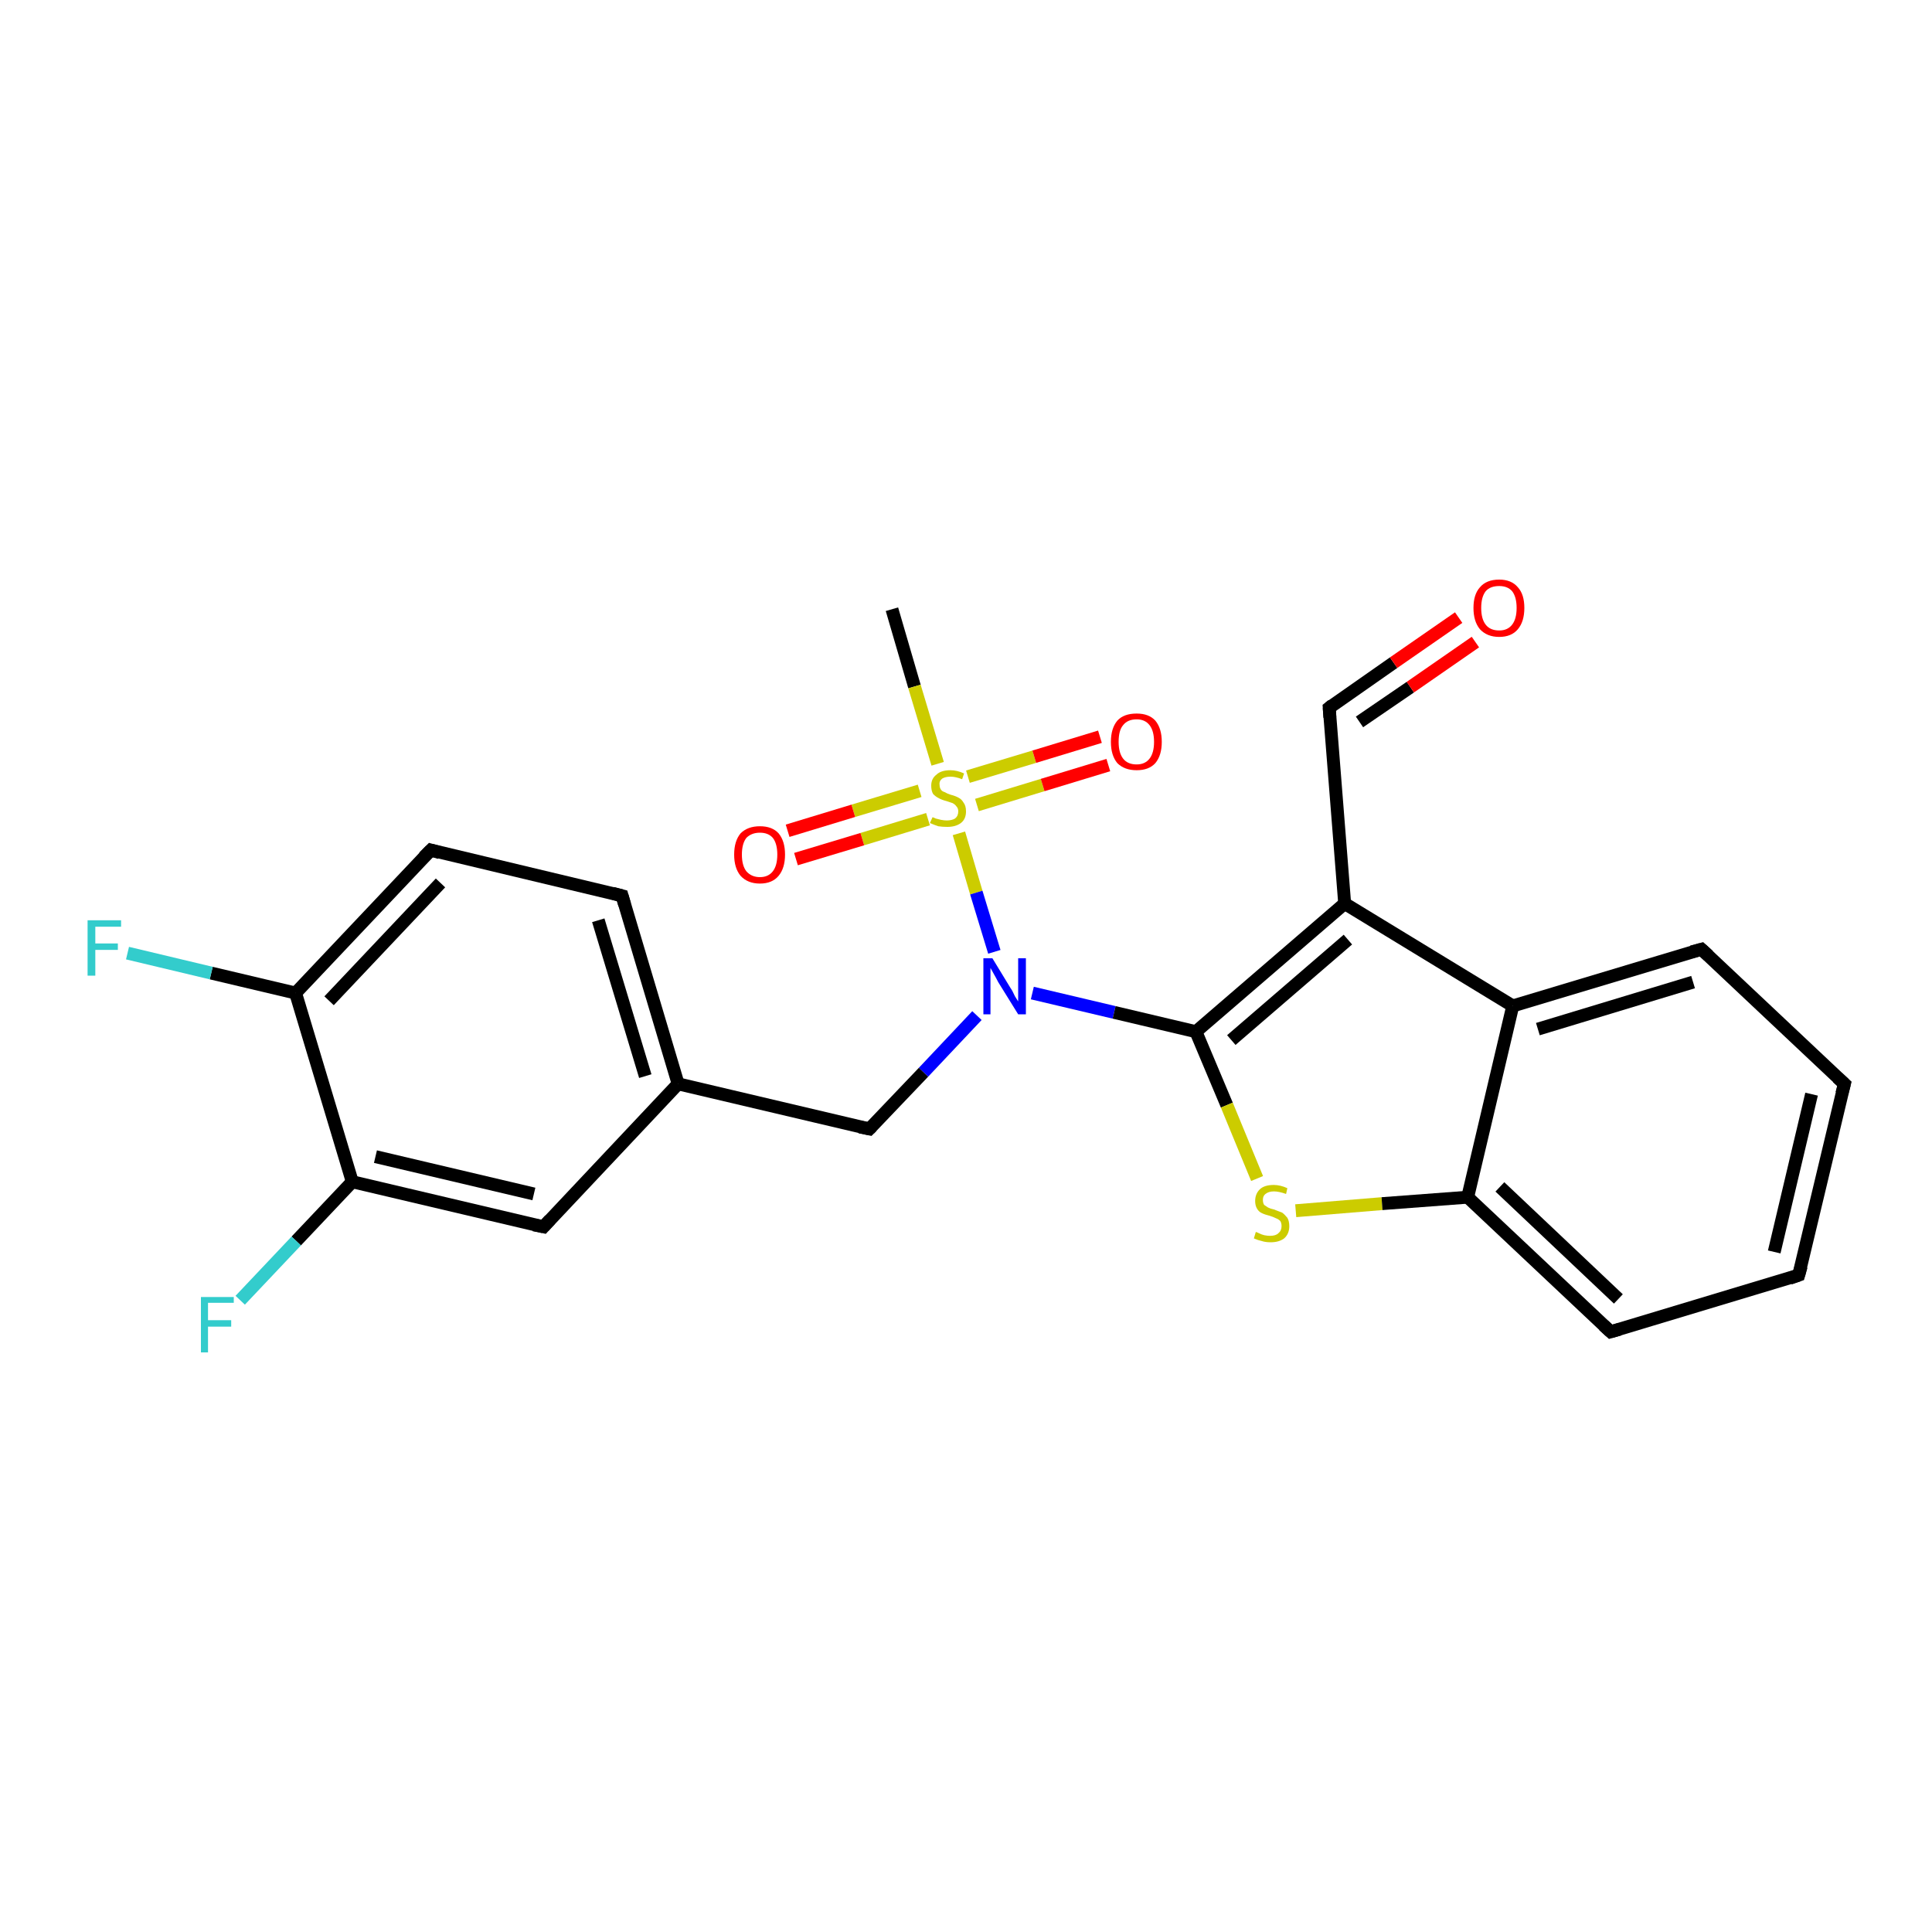 <?xml version='1.0' encoding='iso-8859-1'?>
<svg version='1.1' baseProfile='full'
              xmlns='http://www.w3.org/2000/svg'
                      xmlns:rdkit='http://www.rdkit.org/xml'
                      xmlns:xlink='http://www.w3.org/1999/xlink'
                  xml:space='preserve'
width='300px' height='300px' viewBox='0 0 300 300'>
<!-- END OF HEADER -->
<rect style='opacity:1.0;fill:#FFFFFF;stroke:none' width='300.0' height='300.0' x='0.0' y='0.0'> </rect>
<path class='bond-0 atom-0 atom-1' d='M 138.5,94.6 L 142.0,106.6' style='fill:none;fill-rule:evenodd;stroke:#000000;stroke-width:2.0px;stroke-linecap:butt;stroke-linejoin:miter;stroke-opacity:1' />
<path class='bond-0 atom-0 atom-1' d='M 142.0,106.6 L 145.6,118.6' style='fill:none;fill-rule:evenodd;stroke:#CCCC00;stroke-width:2.0px;stroke-linecap:butt;stroke-linejoin:miter;stroke-opacity:1' />
<path class='bond-1 atom-1 atom-2' d='M 151.7,125.0 L 161.9,121.9' style='fill:none;fill-rule:evenodd;stroke:#CCCC00;stroke-width:2.0px;stroke-linecap:butt;stroke-linejoin:miter;stroke-opacity:1' />
<path class='bond-1 atom-1 atom-2' d='M 161.9,121.9 L 172.1,118.8' style='fill:none;fill-rule:evenodd;stroke:#FF0000;stroke-width:2.0px;stroke-linecap:butt;stroke-linejoin:miter;stroke-opacity:1' />
<path class='bond-1 atom-1 atom-2' d='M 150.3,120.6 L 160.6,117.5' style='fill:none;fill-rule:evenodd;stroke:#CCCC00;stroke-width:2.0px;stroke-linecap:butt;stroke-linejoin:miter;stroke-opacity:1' />
<path class='bond-1 atom-1 atom-2' d='M 160.6,117.5 L 170.8,114.4' style='fill:none;fill-rule:evenodd;stroke:#FF0000;stroke-width:2.0px;stroke-linecap:butt;stroke-linejoin:miter;stroke-opacity:1' />
<path class='bond-2 atom-1 atom-3' d='M 142.8,122.8 L 132.5,125.9' style='fill:none;fill-rule:evenodd;stroke:#CCCC00;stroke-width:2.0px;stroke-linecap:butt;stroke-linejoin:miter;stroke-opacity:1' />
<path class='bond-2 atom-1 atom-3' d='M 132.5,125.9 L 122.3,129.0' style='fill:none;fill-rule:evenodd;stroke:#FF0000;stroke-width:2.0px;stroke-linecap:butt;stroke-linejoin:miter;stroke-opacity:1' />
<path class='bond-2 atom-1 atom-3' d='M 144.1,127.2 L 133.9,130.3' style='fill:none;fill-rule:evenodd;stroke:#CCCC00;stroke-width:2.0px;stroke-linecap:butt;stroke-linejoin:miter;stroke-opacity:1' />
<path class='bond-2 atom-1 atom-3' d='M 133.9,130.3 L 123.6,133.4' style='fill:none;fill-rule:evenodd;stroke:#FF0000;stroke-width:2.0px;stroke-linecap:butt;stroke-linejoin:miter;stroke-opacity:1' />
<path class='bond-3 atom-1 atom-4' d='M 148.9,129.4 L 151.6,138.6' style='fill:none;fill-rule:evenodd;stroke:#CCCC00;stroke-width:2.0px;stroke-linecap:butt;stroke-linejoin:miter;stroke-opacity:1' />
<path class='bond-3 atom-1 atom-4' d='M 151.6,138.6 L 154.4,147.8' style='fill:none;fill-rule:evenodd;stroke:#0000FF;stroke-width:2.0px;stroke-linecap:butt;stroke-linejoin:miter;stroke-opacity:1' />
<path class='bond-4 atom-4 atom-5' d='M 151.7,157.7 L 143.4,166.5' style='fill:none;fill-rule:evenodd;stroke:#0000FF;stroke-width:2.0px;stroke-linecap:butt;stroke-linejoin:miter;stroke-opacity:1' />
<path class='bond-4 atom-4 atom-5' d='M 143.4,166.5 L 135.0,175.3' style='fill:none;fill-rule:evenodd;stroke:#000000;stroke-width:2.0px;stroke-linecap:butt;stroke-linejoin:miter;stroke-opacity:1' />
<path class='bond-5 atom-5 atom-6' d='M 135.0,175.3 L 105.3,168.3' style='fill:none;fill-rule:evenodd;stroke:#000000;stroke-width:2.0px;stroke-linecap:butt;stroke-linejoin:miter;stroke-opacity:1' />
<path class='bond-6 atom-6 atom-7' d='M 105.3,168.3 L 96.6,139.1' style='fill:none;fill-rule:evenodd;stroke:#000000;stroke-width:2.0px;stroke-linecap:butt;stroke-linejoin:miter;stroke-opacity:1' />
<path class='bond-6 atom-6 atom-7' d='M 100.2,167.1 L 92.9,142.9' style='fill:none;fill-rule:evenodd;stroke:#000000;stroke-width:2.0px;stroke-linecap:butt;stroke-linejoin:miter;stroke-opacity:1' />
<path class='bond-7 atom-7 atom-8' d='M 96.6,139.1 L 66.9,132.0' style='fill:none;fill-rule:evenodd;stroke:#000000;stroke-width:2.0px;stroke-linecap:butt;stroke-linejoin:miter;stroke-opacity:1' />
<path class='bond-8 atom-8 atom-9' d='M 66.9,132.0 L 45.9,154.2' style='fill:none;fill-rule:evenodd;stroke:#000000;stroke-width:2.0px;stroke-linecap:butt;stroke-linejoin:miter;stroke-opacity:1' />
<path class='bond-8 atom-8 atom-9' d='M 68.4,137.1 L 51.1,155.4' style='fill:none;fill-rule:evenodd;stroke:#000000;stroke-width:2.0px;stroke-linecap:butt;stroke-linejoin:miter;stroke-opacity:1' />
<path class='bond-9 atom-9 atom-10' d='M 45.9,154.2 L 32.8,151.1' style='fill:none;fill-rule:evenodd;stroke:#000000;stroke-width:2.0px;stroke-linecap:butt;stroke-linejoin:miter;stroke-opacity:1' />
<path class='bond-9 atom-9 atom-10' d='M 32.8,151.1 L 19.8,148.0' style='fill:none;fill-rule:evenodd;stroke:#33CCCC;stroke-width:2.0px;stroke-linecap:butt;stroke-linejoin:miter;stroke-opacity:1' />
<path class='bond-10 atom-9 atom-11' d='M 45.9,154.2 L 54.7,183.5' style='fill:none;fill-rule:evenodd;stroke:#000000;stroke-width:2.0px;stroke-linecap:butt;stroke-linejoin:miter;stroke-opacity:1' />
<path class='bond-11 atom-11 atom-12' d='M 54.7,183.5 L 46.0,192.7' style='fill:none;fill-rule:evenodd;stroke:#000000;stroke-width:2.0px;stroke-linecap:butt;stroke-linejoin:miter;stroke-opacity:1' />
<path class='bond-11 atom-11 atom-12' d='M 46.0,192.7 L 37.3,201.9' style='fill:none;fill-rule:evenodd;stroke:#33CCCC;stroke-width:2.0px;stroke-linecap:butt;stroke-linejoin:miter;stroke-opacity:1' />
<path class='bond-12 atom-11 atom-13' d='M 54.7,183.5 L 84.4,190.5' style='fill:none;fill-rule:evenodd;stroke:#000000;stroke-width:2.0px;stroke-linecap:butt;stroke-linejoin:miter;stroke-opacity:1' />
<path class='bond-12 atom-11 atom-13' d='M 58.3,179.6 L 82.9,185.4' style='fill:none;fill-rule:evenodd;stroke:#000000;stroke-width:2.0px;stroke-linecap:butt;stroke-linejoin:miter;stroke-opacity:1' />
<path class='bond-13 atom-4 atom-14' d='M 160.3,154.2 L 173.0,157.2' style='fill:none;fill-rule:evenodd;stroke:#0000FF;stroke-width:2.0px;stroke-linecap:butt;stroke-linejoin:miter;stroke-opacity:1' />
<path class='bond-13 atom-4 atom-14' d='M 173.0,157.2 L 185.7,160.2' style='fill:none;fill-rule:evenodd;stroke:#000000;stroke-width:2.0px;stroke-linecap:butt;stroke-linejoin:miter;stroke-opacity:1' />
<path class='bond-14 atom-14 atom-15' d='M 185.7,160.2 L 190.5,171.6' style='fill:none;fill-rule:evenodd;stroke:#000000;stroke-width:2.0px;stroke-linecap:butt;stroke-linejoin:miter;stroke-opacity:1' />
<path class='bond-14 atom-14 atom-15' d='M 190.5,171.6 L 195.2,183.0' style='fill:none;fill-rule:evenodd;stroke:#CCCC00;stroke-width:2.0px;stroke-linecap:butt;stroke-linejoin:miter;stroke-opacity:1' />
<path class='bond-15 atom-15 atom-16' d='M 201.2,188.0 L 214.6,186.9' style='fill:none;fill-rule:evenodd;stroke:#CCCC00;stroke-width:2.0px;stroke-linecap:butt;stroke-linejoin:miter;stroke-opacity:1' />
<path class='bond-15 atom-15 atom-16' d='M 214.6,186.9 L 227.9,185.9' style='fill:none;fill-rule:evenodd;stroke:#000000;stroke-width:2.0px;stroke-linecap:butt;stroke-linejoin:miter;stroke-opacity:1' />
<path class='bond-16 atom-16 atom-17' d='M 227.9,185.9 L 250.1,206.8' style='fill:none;fill-rule:evenodd;stroke:#000000;stroke-width:2.0px;stroke-linecap:butt;stroke-linejoin:miter;stroke-opacity:1' />
<path class='bond-16 atom-16 atom-17' d='M 232.9,184.3 L 251.3,201.7' style='fill:none;fill-rule:evenodd;stroke:#000000;stroke-width:2.0px;stroke-linecap:butt;stroke-linejoin:miter;stroke-opacity:1' />
<path class='bond-17 atom-17 atom-18' d='M 250.1,206.8 L 279.3,198.0' style='fill:none;fill-rule:evenodd;stroke:#000000;stroke-width:2.0px;stroke-linecap:butt;stroke-linejoin:miter;stroke-opacity:1' />
<path class='bond-18 atom-18 atom-19' d='M 279.3,198.0 L 286.4,168.3' style='fill:none;fill-rule:evenodd;stroke:#000000;stroke-width:2.0px;stroke-linecap:butt;stroke-linejoin:miter;stroke-opacity:1' />
<path class='bond-18 atom-18 atom-19' d='M 275.5,194.4 L 281.3,169.9' style='fill:none;fill-rule:evenodd;stroke:#000000;stroke-width:2.0px;stroke-linecap:butt;stroke-linejoin:miter;stroke-opacity:1' />
<path class='bond-19 atom-19 atom-20' d='M 286.4,168.3 L 264.2,147.4' style='fill:none;fill-rule:evenodd;stroke:#000000;stroke-width:2.0px;stroke-linecap:butt;stroke-linejoin:miter;stroke-opacity:1' />
<path class='bond-20 atom-20 atom-21' d='M 264.2,147.4 L 234.9,156.2' style='fill:none;fill-rule:evenodd;stroke:#000000;stroke-width:2.0px;stroke-linecap:butt;stroke-linejoin:miter;stroke-opacity:1' />
<path class='bond-20 atom-20 atom-21' d='M 262.9,152.5 L 238.8,159.8' style='fill:none;fill-rule:evenodd;stroke:#000000;stroke-width:2.0px;stroke-linecap:butt;stroke-linejoin:miter;stroke-opacity:1' />
<path class='bond-21 atom-21 atom-22' d='M 234.9,156.2 L 208.8,140.3' style='fill:none;fill-rule:evenodd;stroke:#000000;stroke-width:2.0px;stroke-linecap:butt;stroke-linejoin:miter;stroke-opacity:1' />
<path class='bond-22 atom-22 atom-23' d='M 208.8,140.3 L 206.4,109.9' style='fill:none;fill-rule:evenodd;stroke:#000000;stroke-width:2.0px;stroke-linecap:butt;stroke-linejoin:miter;stroke-opacity:1' />
<path class='bond-23 atom-23 atom-24' d='M 206.4,109.9 L 216.4,102.9' style='fill:none;fill-rule:evenodd;stroke:#000000;stroke-width:2.0px;stroke-linecap:butt;stroke-linejoin:miter;stroke-opacity:1' />
<path class='bond-23 atom-23 atom-24' d='M 216.4,102.9 L 226.5,95.9' style='fill:none;fill-rule:evenodd;stroke:#FF0000;stroke-width:2.0px;stroke-linecap:butt;stroke-linejoin:miter;stroke-opacity:1' />
<path class='bond-23 atom-23 atom-24' d='M 211.1,112.1 L 219.0,106.7' style='fill:none;fill-rule:evenodd;stroke:#000000;stroke-width:2.0px;stroke-linecap:butt;stroke-linejoin:miter;stroke-opacity:1' />
<path class='bond-23 atom-23 atom-24' d='M 219.0,106.7 L 229.1,99.7' style='fill:none;fill-rule:evenodd;stroke:#FF0000;stroke-width:2.0px;stroke-linecap:butt;stroke-linejoin:miter;stroke-opacity:1' />
<path class='bond-24 atom-13 atom-6' d='M 84.4,190.5 L 105.3,168.3' style='fill:none;fill-rule:evenodd;stroke:#000000;stroke-width:2.0px;stroke-linecap:butt;stroke-linejoin:miter;stroke-opacity:1' />
<path class='bond-25 atom-22 atom-14' d='M 208.8,140.3 L 185.7,160.2' style='fill:none;fill-rule:evenodd;stroke:#000000;stroke-width:2.0px;stroke-linecap:butt;stroke-linejoin:miter;stroke-opacity:1' />
<path class='bond-25 atom-22 atom-14' d='M 209.3,145.9 L 191.2,161.5' style='fill:none;fill-rule:evenodd;stroke:#000000;stroke-width:2.0px;stroke-linecap:butt;stroke-linejoin:miter;stroke-opacity:1' />
<path class='bond-26 atom-21 atom-16' d='M 234.9,156.2 L 227.9,185.9' style='fill:none;fill-rule:evenodd;stroke:#000000;stroke-width:2.0px;stroke-linecap:butt;stroke-linejoin:miter;stroke-opacity:1' />
<path d='M 135.4,174.9 L 135.0,175.3 L 133.5,175.0' style='fill:none;stroke:#000000;stroke-width:2.0px;stroke-linecap:butt;stroke-linejoin:miter;stroke-opacity:1;' />
<path d='M 97.0,140.5 L 96.6,139.1 L 95.1,138.7' style='fill:none;stroke:#000000;stroke-width:2.0px;stroke-linecap:butt;stroke-linejoin:miter;stroke-opacity:1;' />
<path d='M 68.3,132.4 L 66.9,132.0 L 65.8,133.1' style='fill:none;stroke:#000000;stroke-width:2.0px;stroke-linecap:butt;stroke-linejoin:miter;stroke-opacity:1;' />
<path d='M 82.9,190.2 L 84.4,190.5 L 85.4,189.4' style='fill:none;stroke:#000000;stroke-width:2.0px;stroke-linecap:butt;stroke-linejoin:miter;stroke-opacity:1;' />
<path d='M 249.0,205.8 L 250.1,206.8 L 251.5,206.4' style='fill:none;stroke:#000000;stroke-width:2.0px;stroke-linecap:butt;stroke-linejoin:miter;stroke-opacity:1;' />
<path d='M 277.9,198.5 L 279.3,198.0 L 279.7,196.6' style='fill:none;stroke:#000000;stroke-width:2.0px;stroke-linecap:butt;stroke-linejoin:miter;stroke-opacity:1;' />
<path d='M 286.0,169.8 L 286.4,168.3 L 285.3,167.3' style='fill:none;stroke:#000000;stroke-width:2.0px;stroke-linecap:butt;stroke-linejoin:miter;stroke-opacity:1;' />
<path d='M 265.3,148.4 L 264.2,147.4 L 262.7,147.8' style='fill:none;stroke:#000000;stroke-width:2.0px;stroke-linecap:butt;stroke-linejoin:miter;stroke-opacity:1;' />
<path d='M 206.5,111.4 L 206.4,109.9 L 206.9,109.5' style='fill:none;stroke:#000000;stroke-width:2.0px;stroke-linecap:butt;stroke-linejoin:miter;stroke-opacity:1;' />
<path class='atom-1' d='M 144.8 126.9
Q 144.9 126.9, 145.3 127.1
Q 145.7 127.2, 146.1 127.3
Q 146.6 127.4, 147.0 127.4
Q 147.8 127.4, 148.3 127.1
Q 148.8 126.7, 148.8 126.0
Q 148.8 125.5, 148.5 125.2
Q 148.3 124.9, 147.9 124.7
Q 147.6 124.6, 147.0 124.4
Q 146.2 124.2, 145.7 123.9
Q 145.3 123.7, 144.9 123.3
Q 144.6 122.8, 144.6 122.0
Q 144.6 120.9, 145.4 120.3
Q 146.1 119.6, 147.6 119.6
Q 148.6 119.6, 149.7 120.1
L 149.4 121.0
Q 148.4 120.6, 147.6 120.6
Q 146.8 120.6, 146.3 120.9
Q 145.8 121.3, 145.9 121.9
Q 145.9 122.3, 146.1 122.6
Q 146.3 122.9, 146.7 123.0
Q 147.0 123.2, 147.6 123.4
Q 148.4 123.6, 148.9 123.9
Q 149.3 124.1, 149.6 124.6
Q 150.0 125.1, 150.0 126.0
Q 150.0 127.2, 149.2 127.8
Q 148.4 128.4, 147.1 128.4
Q 146.3 128.4, 145.7 128.3
Q 145.1 128.1, 144.4 127.8
L 144.8 126.9
' fill='#CCCC00'/>
<path class='atom-2' d='M 172.5 115.2
Q 172.5 113.1, 173.5 111.9
Q 174.5 110.8, 176.5 110.8
Q 178.4 110.8, 179.4 111.9
Q 180.4 113.1, 180.4 115.2
Q 180.4 117.3, 179.4 118.5
Q 178.4 119.6, 176.5 119.6
Q 174.6 119.6, 173.5 118.5
Q 172.5 117.3, 172.5 115.2
M 176.5 118.7
Q 177.8 118.7, 178.5 117.8
Q 179.2 116.9, 179.2 115.2
Q 179.2 113.5, 178.5 112.6
Q 177.8 111.7, 176.5 111.7
Q 175.1 111.7, 174.4 112.6
Q 173.7 113.4, 173.7 115.2
Q 173.7 116.9, 174.4 117.8
Q 175.1 118.7, 176.5 118.7
' fill='#FF0000'/>
<path class='atom-3' d='M 114.0 132.7
Q 114.0 130.6, 115.0 129.4
Q 116.1 128.3, 118.0 128.3
Q 119.9 128.3, 120.9 129.4
Q 121.9 130.6, 121.9 132.7
Q 121.9 134.8, 120.9 136.0
Q 119.9 137.2, 118.0 137.2
Q 116.1 137.2, 115.0 136.0
Q 114.0 134.8, 114.0 132.7
M 118.0 136.2
Q 119.3 136.2, 120.0 135.3
Q 120.7 134.4, 120.7 132.7
Q 120.7 131.0, 120.0 130.1
Q 119.3 129.3, 118.0 129.3
Q 116.7 129.3, 115.9 130.1
Q 115.2 131.0, 115.2 132.7
Q 115.2 134.4, 115.9 135.3
Q 116.7 136.2, 118.0 136.2
' fill='#FF0000'/>
<path class='atom-4' d='M 154.1 148.8
L 156.9 153.4
Q 157.2 153.8, 157.6 154.7
Q 158.1 155.5, 158.1 155.5
L 158.1 148.8
L 159.3 148.8
L 159.3 157.5
L 158.1 157.5
L 155.0 152.5
Q 154.7 151.9, 154.3 151.2
Q 153.9 150.5, 153.8 150.3
L 153.8 157.5
L 152.7 157.5
L 152.7 148.8
L 154.1 148.8
' fill='#0000FF'/>
<path class='atom-10' d='M 13.6 142.9
L 18.8 142.9
L 18.8 143.9
L 14.8 143.9
L 14.8 146.5
L 18.3 146.5
L 18.3 147.5
L 14.8 147.5
L 14.8 151.5
L 13.6 151.5
L 13.6 142.9
' fill='#33CCCC'/>
<path class='atom-12' d='M 31.2 201.4
L 36.3 201.4
L 36.3 202.3
L 32.3 202.3
L 32.3 205.0
L 35.9 205.0
L 35.9 206.0
L 32.3 206.0
L 32.3 210.0
L 31.2 210.0
L 31.2 201.4
' fill='#33CCCC'/>
<path class='atom-15' d='M 195.0 191.3
Q 195.1 191.3, 195.5 191.5
Q 195.9 191.7, 196.3 191.8
Q 196.8 191.9, 197.2 191.9
Q 198.1 191.9, 198.5 191.5
Q 199.0 191.1, 199.0 190.4
Q 199.0 189.9, 198.8 189.6
Q 198.5 189.3, 198.2 189.2
Q 197.8 189.0, 197.2 188.8
Q 196.4 188.6, 196.0 188.4
Q 195.5 188.2, 195.2 187.7
Q 194.9 187.2, 194.9 186.5
Q 194.9 185.4, 195.6 184.7
Q 196.3 184.0, 197.8 184.0
Q 198.8 184.0, 199.9 184.5
L 199.7 185.4
Q 198.6 185.0, 197.8 185.0
Q 197.0 185.0, 196.5 185.4
Q 196.1 185.7, 196.1 186.3
Q 196.1 186.8, 196.3 187.1
Q 196.6 187.3, 196.9 187.5
Q 197.3 187.7, 197.8 187.8
Q 198.6 188.1, 199.1 188.3
Q 199.5 188.6, 199.9 189.1
Q 200.2 189.6, 200.2 190.4
Q 200.2 191.6, 199.4 192.3
Q 198.6 192.9, 197.3 192.9
Q 196.5 192.9, 195.9 192.7
Q 195.4 192.6, 194.7 192.3
L 195.0 191.3
' fill='#CCCC00'/>
<path class='atom-24' d='M 228.8 94.4
Q 228.8 92.3, 229.8 91.2
Q 230.8 90.0, 232.8 90.0
Q 234.7 90.0, 235.7 91.2
Q 236.7 92.3, 236.7 94.4
Q 236.7 96.5, 235.7 97.7
Q 234.7 98.9, 232.8 98.9
Q 230.9 98.9, 229.8 97.7
Q 228.8 96.5, 228.8 94.4
M 232.8 97.9
Q 234.1 97.9, 234.8 97.0
Q 235.5 96.1, 235.5 94.4
Q 235.5 92.7, 234.8 91.8
Q 234.1 91.0, 232.8 91.0
Q 231.4 91.0, 230.7 91.8
Q 230.0 92.7, 230.0 94.4
Q 230.0 96.1, 230.7 97.0
Q 231.4 97.9, 232.8 97.9
' fill='#FF0000'/>
</svg>
